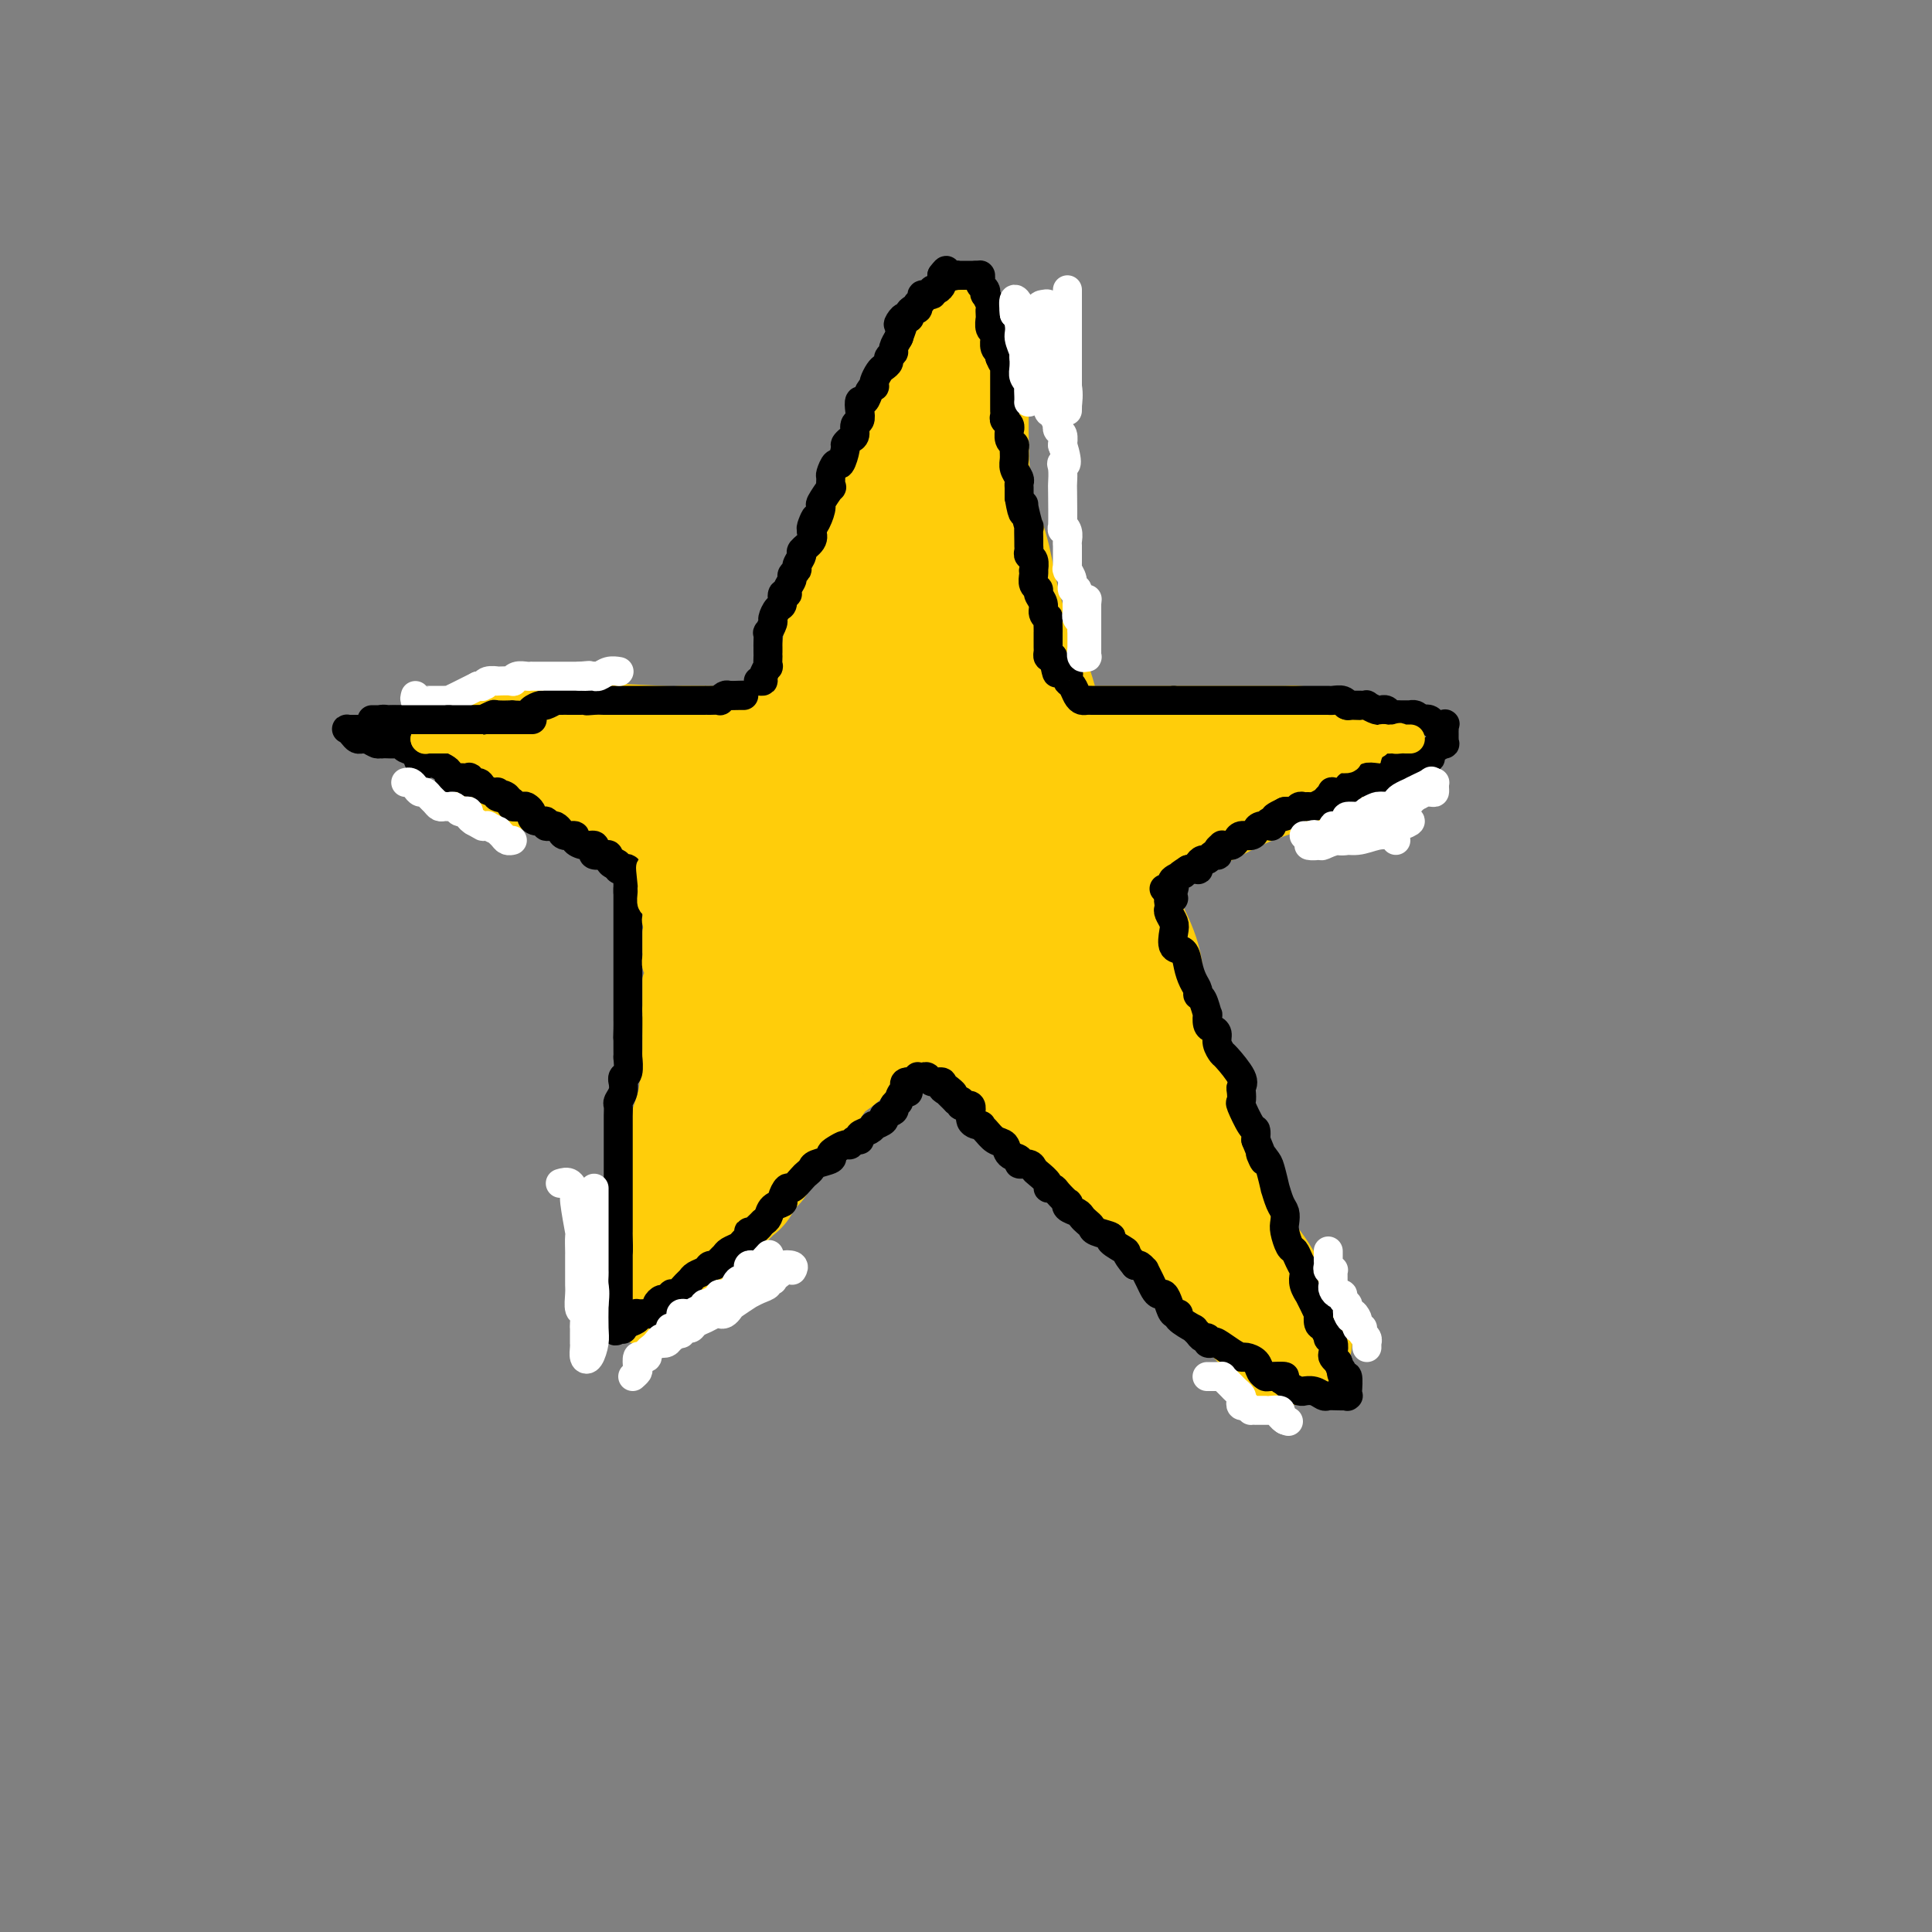 <svg viewBox='0 0 400 400' version='1.1' xmlns='http://www.w3.org/2000/svg' xmlns:xlink='http://www.w3.org/1999/xlink'><rect x="0" y="0" width="400" height="400" fill="#808080" stroke="none"/><g fill='none' stroke='#FFCD0A' stroke-width='28' stroke-linecap='round' stroke-linejoin='round'><path d='M136,259c0.449,0.345 0.897,0.689 1,0c0.103,-0.689 -0.140,-2.413 0,-3c0.140,-0.587 0.661,-0.037 1,-1c0.339,-0.963 0.494,-3.438 1,-5c0.506,-1.562 1.362,-2.210 2,-4c0.638,-1.790 1.060,-4.722 2,-8c0.940,-3.278 2.400,-6.902 3,-10c0.600,-3.098 0.341,-5.670 1,-9c0.659,-3.330 2.238,-7.419 3,-11c0.762,-3.581 0.708,-6.655 2,-10c1.292,-3.345 3.931,-6.960 6,-11c2.069,-4.040 3.570,-8.505 5,-13c1.430,-4.495 2.790,-9.021 4,-13c1.210,-3.979 2.270,-7.413 3,-10c0.730,-2.587 1.131,-4.328 2,-6c0.869,-1.672 2.208,-3.276 3,-6c0.792,-2.724 1.037,-6.569 2,-10c0.963,-3.431 2.643,-6.447 4,-9c1.357,-2.553 2.390,-4.643 3,-7c0.610,-2.357 0.797,-4.981 2,-8c1.203,-3.019 3.422,-6.434 5,-9c1.578,-2.566 2.514,-4.284 3,-6c0.486,-1.716 0.522,-3.431 1,-5c0.478,-1.569 1.400,-2.992 2,-4c0.600,-1.008 0.879,-1.602 1,-2c0.121,-0.398 0.084,-0.602 0,-1c-0.084,-0.398 -0.215,-0.992 0,-2c0.215,-1.008 0.776,-2.431 1,-2c0.224,0.431 0.112,2.715 0,5'/><path d='M199,79c0.005,1.580 0.017,3.030 0,5c-0.017,1.970 -0.063,4.460 0,8c0.063,3.540 0.236,8.129 1,12c0.764,3.871 2.118,7.022 3,10c0.882,2.978 1.290,5.783 2,9c0.710,3.217 1.721,6.848 3,10c1.279,3.152 2.824,5.826 4,9c1.176,3.174 1.981,6.847 3,10c1.019,3.153 2.252,5.786 4,9c1.748,3.214 4.011,7.008 5,10c0.989,2.992 0.706,5.183 2,9c1.294,3.817 4.167,9.262 6,13c1.833,3.738 2.625,5.771 3,8c0.375,2.229 0.331,4.655 1,7c0.669,2.345 2.049,4.609 3,7c0.951,2.391 1.472,4.909 2,7c0.528,2.091 1.061,3.753 2,6c0.939,2.247 2.282,5.077 3,7c0.718,1.923 0.811,2.939 1,4c0.189,1.061 0.475,2.168 1,4c0.525,1.832 1.289,4.391 2,6c0.711,1.609 1.369,2.269 2,4c0.631,1.731 1.233,4.534 2,6c0.767,1.466 1.698,1.596 3,3c1.302,1.404 2.976,4.082 4,6c1.024,1.918 1.399,3.076 2,4c0.601,0.924 1.429,1.615 2,2c0.571,0.385 0.885,0.464 1,1c0.115,0.536 0.031,1.529 0,2c-0.031,0.471 -0.009,0.420 0,0c0.009,-0.420 0.004,-1.210 0,-2'/><path d='M266,275c0.970,1.861 -2.604,-1.485 -5,-4c-2.396,-2.515 -3.615,-4.197 -4,-5c-0.385,-0.803 0.063,-0.726 -2,-3c-2.063,-2.274 -6.635,-6.899 -10,-10c-3.365,-3.101 -5.521,-4.676 -8,-7c-2.479,-2.324 -5.282,-5.395 -8,-8c-2.718,-2.605 -5.351,-4.744 -8,-7c-2.649,-2.256 -5.315,-4.629 -8,-7c-2.685,-2.371 -5.391,-4.741 -8,-7c-2.609,-2.259 -5.122,-4.406 -7,-6c-1.878,-1.594 -3.123,-2.635 -6,-5c-2.877,-2.365 -7.388,-6.054 -10,-9c-2.612,-2.946 -3.326,-5.150 -5,-7c-1.674,-1.850 -4.309,-3.347 -7,-5c-2.691,-1.653 -5.439,-3.462 -7,-4c-1.561,-0.538 -1.935,0.196 -4,-1c-2.065,-1.196 -5.822,-4.323 -8,-6c-2.178,-1.677 -2.776,-1.905 -4,-2c-1.224,-0.095 -3.072,-0.055 -5,-1c-1.928,-0.945 -3.936,-2.873 -6,-4c-2.064,-1.127 -4.185,-1.453 -6,-2c-1.815,-0.547 -3.324,-1.316 -5,-2c-1.676,-0.684 -3.520,-1.283 -5,-2c-1.480,-0.717 -2.595,-1.551 -4,-2c-1.405,-0.449 -3.098,-0.512 -5,-1c-1.902,-0.488 -4.012,-1.401 -5,-2c-0.988,-0.599 -0.854,-0.886 0,-1c0.854,-0.114 2.427,-0.057 4,0'/><path d='M110,155c0.758,-0.215 0.654,-0.254 6,0c5.346,0.254 16.143,0.800 21,1c4.857,0.200 3.773,0.054 4,0c0.227,-0.054 1.763,-0.014 5,0c3.237,0.014 8.173,0.004 11,0c2.827,-0.004 3.545,-0.001 5,0c1.455,0.001 3.647,0.000 6,0c2.353,-0.000 4.867,-0.000 7,0c2.133,0.000 3.885,0.000 6,0c2.115,-0.000 4.592,-0.000 7,0c2.408,0.000 4.748,0.000 7,0c2.252,-0.000 4.415,-0.000 7,0c2.585,0.000 5.593,0.000 8,0c2.407,-0.000 4.215,-0.000 7,0c2.785,0.000 6.547,0.000 9,0c2.453,-0.000 3.598,-0.000 6,0c2.402,0.000 6.061,0.000 9,0c2.939,-0.000 5.157,-0.000 7,0c1.843,0.000 3.309,0.000 5,0c1.691,-0.000 3.605,-0.000 5,0c1.395,0.000 2.269,0.000 3,0c0.731,-0.000 1.320,-0.000 2,0c0.680,0.000 1.453,0.000 2,0c0.547,-0.000 0.868,-0.001 1,0c0.132,0.001 0.074,0.003 0,0c-0.074,-0.003 -0.164,-0.011 0,0c0.164,0.011 0.583,0.041 1,0c0.417,-0.041 0.834,-0.155 1,0c0.166,0.155 0.083,0.577 0,1'/><path d='M268,157c24.001,0.563 5.004,0.969 -2,1c-7.004,0.031 -2.014,-0.314 -1,0c1.014,0.314 -1.948,1.288 -4,2c-2.052,0.712 -3.193,1.163 -5,2c-1.807,0.837 -4.281,2.061 -8,4c-3.719,1.939 -8.682,4.595 -11,6c-2.318,1.405 -1.991,1.559 -4,3c-2.009,1.441 -6.354,4.167 -9,6c-2.646,1.833 -3.595,2.771 -5,4c-1.405,1.229 -3.267,2.748 -5,4c-1.733,1.252 -3.336,2.238 -5,3c-1.664,0.762 -3.390,1.300 -5,2c-1.610,0.700 -3.106,1.562 -5,3c-1.894,1.438 -4.187,3.452 -6,5c-1.813,1.548 -3.144,2.630 -5,4c-1.856,1.370 -4.235,3.028 -6,4c-1.765,0.972 -2.916,1.259 -4,2c-1.084,0.741 -2.102,1.938 -3,3c-0.898,1.062 -1.675,1.989 -3,3c-1.325,1.011 -3.199,2.105 -4,3c-0.801,0.895 -0.531,1.589 -1,2c-0.469,0.411 -1.679,0.538 -2,1c-0.321,0.462 0.247,1.259 0,2c-0.247,0.741 -1.309,1.428 -2,2c-0.691,0.572 -1.011,1.031 -1,1c0.011,-0.031 0.355,-0.552 0,0c-0.355,0.552 -1.407,2.175 -2,3c-0.593,0.825 -0.726,0.850 -1,1c-0.274,0.150 -0.689,0.425 -1,1c-0.311,0.575 -0.517,1.450 -1,2c-0.483,0.550 -1.241,0.775 -2,1'/><path d='M155,237c-1.842,2.825 0.052,1.888 0,2c-0.052,0.112 -2.050,1.273 -3,2c-0.950,0.727 -0.851,1.021 -1,1c-0.149,-0.021 -0.548,-0.358 -1,0c-0.452,0.358 -0.959,1.412 -1,2c-0.041,0.588 0.384,0.710 0,1c-0.384,0.290 -1.579,0.748 -2,1c-0.421,0.252 -0.070,0.297 0,-1c0.070,-1.297 -0.141,-3.936 0,-6c0.141,-2.064 0.635,-3.551 1,-5c0.365,-1.449 0.603,-2.858 1,-4c0.397,-1.142 0.954,-2.016 2,-4c1.046,-1.984 2.581,-5.076 4,-7c1.419,-1.924 2.722,-2.679 4,-4c1.278,-1.321 2.532,-3.208 3,-5c0.468,-1.792 0.149,-3.487 1,-5c0.851,-1.513 2.870,-2.842 4,-5c1.130,-2.158 1.369,-5.146 2,-7c0.631,-1.854 1.654,-2.576 3,-4c1.346,-1.424 3.015,-3.551 4,-5c0.985,-1.449 1.287,-2.219 2,-4c0.713,-1.781 1.837,-4.573 3,-7c1.163,-2.427 2.364,-4.489 3,-6c0.636,-1.511 0.706,-2.471 1,-5c0.294,-2.529 0.811,-6.626 1,-9c0.189,-2.374 0.051,-3.024 0,-4c-0.051,-0.976 -0.015,-2.279 0,-3c0.015,-0.721 0.007,-0.861 0,-1'/><path d='M186,145c0.309,-3.984 0.083,-2.945 0,-3c-0.083,-0.055 -0.022,-1.206 0,-2c0.022,-0.794 0.007,-1.231 0,-2c-0.007,-0.769 -0.004,-1.870 0,-3c0.004,-1.130 0.009,-2.289 0,-3c-0.009,-0.711 -0.032,-0.976 0,-1c0.032,-0.024 0.121,0.191 0,0c-0.121,-0.191 -0.451,-0.790 0,-1c0.451,-0.210 1.682,-0.033 2,1c0.318,1.033 -0.277,2.920 0,5c0.277,2.080 1.428,4.351 2,7c0.572,2.649 0.567,5.675 1,9c0.433,3.325 1.306,6.948 2,11c0.694,4.052 1.209,8.531 2,12c0.791,3.469 1.857,5.927 3,9c1.143,3.073 2.361,6.762 3,9c0.639,2.238 0.698,3.027 2,5c1.302,1.973 3.846,5.132 5,7c1.154,1.868 0.919,2.444 1,3c0.081,0.556 0.478,1.090 1,2c0.522,0.910 1.169,2.195 2,3c0.831,0.805 1.847,1.130 2,2c0.153,0.870 -0.557,2.285 0,3c0.557,0.715 2.381,0.731 3,1c0.619,0.269 0.034,0.791 0,1c-0.034,0.209 0.483,0.104 1,0'/><path d='M218,220c2.698,4.382 0.944,1.835 0,-1c-0.944,-2.835 -1.079,-5.960 -1,-8c0.079,-2.040 0.373,-2.997 0,-4c-0.373,-1.003 -1.412,-2.052 -2,-3c-0.588,-0.948 -0.725,-1.794 -1,-3c-0.275,-1.206 -0.689,-2.773 -1,-4c-0.311,-1.227 -0.521,-2.115 -1,-3c-0.479,-0.885 -1.227,-1.767 -2,-3c-0.773,-1.233 -1.570,-2.816 -2,-4c-0.430,-1.184 -0.494,-1.969 -1,-3c-0.506,-1.031 -1.455,-2.308 -2,-3c-0.545,-0.692 -0.687,-0.799 -1,-1c-0.313,-0.201 -0.795,-0.496 -1,-1c-0.205,-0.504 -0.131,-1.217 0,-2c0.131,-0.783 0.318,-1.636 0,-2c-0.318,-0.364 -1.141,-0.241 -2,-1c-0.859,-0.759 -1.754,-2.402 -2,-3c-0.246,-0.598 0.157,-0.152 0,0c-0.157,0.152 -0.872,0.010 -1,0c-0.128,-0.010 0.332,0.112 0,0c-0.332,-0.112 -1.456,-0.458 -3,0c-1.544,0.458 -3.507,1.721 -5,3c-1.493,1.279 -2.517,2.575 -4,4c-1.483,1.425 -3.424,2.979 -5,4c-1.576,1.021 -2.788,1.511 -4,2'/><path d='M177,184c-3.672,2.556 -1.852,2.446 -2,3c-0.148,0.554 -2.264,1.774 -3,3c-0.736,1.226 -0.092,2.460 0,3c0.092,0.540 -0.367,0.385 -1,1c-0.633,0.615 -1.441,1.999 -2,3c-0.559,1.001 -0.871,1.620 -1,2c-0.129,0.380 -0.077,0.521 0,1c0.077,0.479 0.178,1.297 0,2c-0.178,0.703 -0.636,1.292 -1,2c-0.364,0.708 -0.633,1.537 -1,2c-0.367,0.463 -0.833,0.561 -1,1c-0.167,0.439 -0.035,1.218 0,2c0.035,0.782 -0.028,1.568 0,2c0.028,0.432 0.147,0.510 0,1c-0.147,0.490 -0.560,1.391 -1,2c-0.440,0.609 -0.905,0.924 -1,1c-0.095,0.076 0.182,-0.088 0,0c-0.182,0.088 -0.823,0.426 -1,1c-0.177,0.574 0.110,1.383 0,2c-0.110,0.617 -0.618,1.043 -1,1c-0.382,-0.043 -0.637,-0.555 -1,0c-0.363,0.555 -0.833,2.176 -1,3c-0.167,0.824 -0.031,0.850 0,1c0.031,0.150 -0.044,0.426 0,1c0.044,0.574 0.208,1.448 0,2c-0.208,0.552 -0.787,0.782 -1,1c-0.213,0.218 -0.060,0.423 0,1c0.060,0.577 0.026,1.526 0,2c-0.026,0.474 -0.046,0.474 0,1c0.046,0.526 0.156,1.579 0,2c-0.156,0.421 -0.578,0.211 -1,0'/><path d='M157,233c-3.126,7.694 -0.941,2.429 0,1c0.941,-1.429 0.638,0.979 0,2c-0.638,1.021 -1.611,0.656 -2,1c-0.389,0.344 -0.196,1.397 0,2c0.196,0.603 0.393,0.757 0,1c-0.393,0.243 -1.376,0.576 -2,1c-0.624,0.424 -0.889,0.941 -1,1c-0.111,0.059 -0.067,-0.339 0,0c0.067,0.339 0.158,1.414 0,2c-0.158,0.586 -0.566,0.681 -1,1c-0.434,0.319 -0.894,0.860 -1,1c-0.106,0.140 0.143,-0.121 0,0c-0.143,0.121 -0.678,0.625 -1,1c-0.322,0.375 -0.430,0.622 -1,1c-0.570,0.378 -1.602,0.889 -2,1c-0.398,0.111 -0.162,-0.176 0,0c0.162,0.176 0.251,0.817 0,1c-0.251,0.183 -0.840,-0.092 -1,0c-0.160,0.092 0.111,0.549 0,1c-0.111,0.451 -0.604,0.895 -1,1c-0.396,0.105 -0.697,-0.128 -1,0c-0.303,0.128 -0.610,0.618 -1,1c-0.390,0.382 -0.864,0.658 -1,1c-0.136,0.342 0.067,0.752 0,1c-0.067,0.248 -0.403,0.336 -1,1c-0.597,0.664 -1.456,1.904 -2,3c-0.544,1.096 -0.772,2.048 -1,3'/><path d='M137,262c-3.337,4.729 -1.678,2.051 -1,1c0.678,-1.051 0.375,-0.475 0,0c-0.375,0.475 -0.821,0.850 -1,1c-0.179,0.150 -0.089,0.075 0,0'/></g>
<g fill='none' stroke='#000000' stroke-width='6' stroke-linecap='round' stroke-linejoin='round'><path d='M157,141c0.453,0.048 0.906,0.096 1,0c0.094,-0.096 -0.171,-0.337 0,-1c0.171,-0.663 0.778,-1.750 1,-2c0.222,-0.250 0.060,0.336 0,0c-0.060,-0.336 -0.016,-1.594 0,-2c0.016,-0.406 0.005,0.041 0,0c-0.005,-0.041 -0.002,-0.569 0,-1c0.002,-0.431 0.005,-0.763 0,-1c-0.005,-0.237 -0.016,-0.377 0,-1c0.016,-0.623 0.060,-1.729 0,-2c-0.060,-0.271 -0.222,0.294 0,0c0.222,-0.294 0.829,-1.445 1,-2c0.171,-0.555 -0.094,-0.512 0,-1c0.094,-0.488 0.546,-1.506 1,-2c0.454,-0.494 0.910,-0.465 1,-1c0.090,-0.535 -0.187,-1.635 0,-2c0.187,-0.365 0.839,0.004 1,0c0.161,-0.004 -0.168,-0.381 0,-1c0.168,-0.619 0.834,-1.479 1,-2c0.166,-0.521 -0.168,-0.702 0,-1c0.168,-0.298 0.837,-0.713 1,-1c0.163,-0.287 -0.180,-0.447 0,-1c0.180,-0.553 0.883,-1.499 1,-2c0.117,-0.501 -0.353,-0.558 0,-1c0.353,-0.442 1.529,-1.269 2,-2c0.471,-0.731 0.235,-1.365 0,-2'/><path d='M168,110c1.660,-5.010 0.309,-2.034 0,-1c-0.309,1.034 0.425,0.125 1,-1c0.575,-1.125 0.991,-2.466 1,-3c0.009,-0.534 -0.391,-0.260 0,-1c0.391,-0.740 1.572,-2.494 2,-3c0.428,-0.506 0.103,0.235 0,0c-0.103,-0.235 0.015,-1.447 0,-2c-0.015,-0.553 -0.162,-0.449 0,-1c0.162,-0.551 0.635,-1.759 1,-2c0.365,-0.241 0.624,0.483 1,0c0.376,-0.483 0.870,-2.175 1,-3c0.130,-0.825 -0.105,-0.784 0,-1c0.105,-0.216 0.550,-0.690 1,-1c0.450,-0.310 0.904,-0.455 1,-1c0.096,-0.545 -0.167,-1.489 0,-2c0.167,-0.511 0.766,-0.588 1,-1c0.234,-0.412 0.105,-1.158 0,-2c-0.105,-0.842 -0.186,-1.780 0,-2c0.186,-0.220 0.637,0.279 1,0c0.363,-0.279 0.636,-1.335 1,-2c0.364,-0.665 0.818,-0.938 1,-1c0.182,-0.062 0.091,0.085 0,0c-0.091,-0.085 -0.183,-0.404 0,-1c0.183,-0.596 0.642,-1.469 1,-2c0.358,-0.531 0.617,-0.718 1,-1c0.383,-0.282 0.891,-0.657 1,-1c0.109,-0.343 -0.181,-0.653 0,-1c0.181,-0.347 0.832,-0.732 1,-1c0.168,-0.268 -0.147,-0.418 0,-1c0.147,-0.582 0.756,-1.595 1,-2c0.244,-0.405 0.122,-0.203 0,0'/><path d='M186,70c2.664,-6.804 0.324,-3.813 0,-3c-0.324,0.813 1.367,-0.552 2,-1c0.633,-0.448 0.208,0.019 0,0c-0.208,-0.019 -0.201,-0.526 0,-1c0.201,-0.474 0.594,-0.914 1,-1c0.406,-0.086 0.825,0.183 1,0c0.175,-0.183 0.107,-0.819 0,-1c-0.107,-0.181 -0.254,0.091 0,0c0.254,-0.091 0.908,-0.545 1,-1c0.092,-0.455 -0.378,-0.909 0,-1c0.378,-0.091 1.604,0.183 2,0c0.396,-0.183 -0.037,-0.823 0,-1c0.037,-0.177 0.546,0.107 1,0c0.454,-0.107 0.853,-0.606 1,-1c0.147,-0.394 0.042,-0.684 0,-1c-0.042,-0.316 -0.021,-0.658 0,-1'/><path d='M195,57c1.494,-2.011 0.729,-0.539 1,0c0.271,0.539 1.579,0.144 2,0c0.421,-0.144 -0.046,-0.039 0,0c0.046,0.039 0.603,0.010 1,0c0.397,-0.010 0.632,-0.003 1,0c0.368,0.003 0.868,0.001 1,0c0.132,-0.001 -0.105,-0.000 0,0c0.105,0.000 0.553,0.000 1,0'/><path d='M202,57c1.311,0.013 1.087,0.045 1,0c-0.087,-0.045 -0.037,-0.165 0,0c0.037,0.165 0.061,0.617 0,1c-0.061,0.383 -0.209,0.698 0,1c0.209,0.302 0.774,0.592 1,1c0.226,0.408 0.113,0.935 0,1c-0.113,0.065 -0.227,-0.332 0,0c0.227,0.332 0.793,1.394 1,2c0.207,0.606 0.054,0.758 0,1c-0.054,0.242 -0.011,0.575 0,1c0.011,0.425 -0.011,0.941 0,1c0.011,0.059 0.056,-0.340 0,0c-0.056,0.340 -0.212,1.418 0,2c0.212,0.582 0.793,0.667 1,1c0.207,0.333 0.042,0.915 0,1c-0.042,0.085 0.040,-0.328 0,0c-0.040,0.328 -0.203,1.396 0,2c0.203,0.604 0.772,0.744 1,1c0.228,0.256 0.114,0.628 0,1'/><path d='M207,74c1.000,2.582 1.000,0.537 1,0c0.000,-0.537 0.000,0.433 0,1c-0.000,0.567 -0.000,0.729 0,1c0.000,0.271 0.000,0.650 0,1c-0.000,0.350 -0.000,0.671 0,1c0.000,0.329 0.000,0.667 0,1c-0.000,0.333 -0.000,0.663 0,1c0.000,0.337 0.000,0.682 0,1c-0.000,0.318 -0.000,0.610 0,1c0.000,0.390 0.000,0.878 0,1c-0.000,0.122 -0.001,-0.122 0,0c0.001,0.122 0.004,0.610 0,1c-0.004,0.390 -0.015,0.683 0,1c0.015,0.317 0.057,0.657 0,1c-0.057,0.343 -0.212,0.687 0,1c0.212,0.313 0.793,0.595 1,1c0.207,0.405 0.041,0.934 0,1c-0.041,0.066 0.042,-0.330 0,0c-0.042,0.330 -0.208,1.387 0,2c0.208,0.613 0.792,0.784 1,1c0.208,0.216 0.042,0.478 0,1c-0.042,0.522 0.041,1.306 0,2c-0.041,0.694 -0.207,1.300 0,2c0.207,0.700 0.788,1.493 1,2c0.212,0.507 0.057,0.727 0,1c-0.057,0.273 -0.015,0.599 0,1c0.015,0.401 0.004,0.877 0,1c-0.004,0.123 -0.001,-0.108 0,0c0.001,0.108 0.001,0.554 0,1'/><path d='M211,103c0.862,5.008 1.015,3.027 1,2c-0.015,-1.027 -0.200,-1.099 0,0c0.200,1.099 0.786,3.369 1,4c0.214,0.631 0.056,-0.378 0,0c-0.056,0.378 -0.011,2.141 0,3c0.011,0.859 -0.011,0.812 0,1c0.011,0.188 0.055,0.610 0,1c-0.055,0.390 -0.211,0.747 0,1c0.211,0.253 0.787,0.400 1,1c0.213,0.600 0.061,1.652 0,2c-0.061,0.348 -0.032,-0.010 0,0c0.032,0.010 0.065,0.387 0,1c-0.065,0.613 -0.229,1.463 0,2c0.229,0.537 0.850,0.761 1,1c0.150,0.239 -0.170,0.493 0,1c0.170,0.507 0.830,1.267 1,2c0.170,0.733 -0.151,1.440 0,2c0.151,0.560 0.772,0.973 1,1c0.228,0.027 0.061,-0.330 0,0c-0.061,0.330 -0.016,1.349 0,2c0.016,0.651 0.005,0.934 0,1c-0.005,0.066 -0.002,-0.084 0,0c0.002,0.084 0.003,0.401 0,1c-0.003,0.599 -0.011,1.480 0,2c0.011,0.520 0.041,0.678 0,1c-0.041,0.322 -0.155,0.806 0,1c0.155,0.194 0.577,0.097 1,0'/><path d='M218,136c1.189,5.510 0.661,2.785 1,2c0.339,-0.785 1.544,0.371 2,1c0.456,0.629 0.164,0.733 0,1c-0.164,0.267 -0.199,0.699 0,1c0.199,0.301 0.631,0.473 1,1c0.369,0.527 0.676,1.409 1,2c0.324,0.591 0.664,0.890 1,1c0.336,0.110 0.667,0.029 1,0c0.333,-0.029 0.666,-0.008 1,0c0.334,0.008 0.667,0.002 1,0c0.333,-0.002 0.665,-0.001 1,0c0.335,0.001 0.672,0.000 1,0c0.328,-0.000 0.647,-0.000 1,0c0.353,0.000 0.738,0.000 1,0c0.262,-0.000 0.399,-0.000 1,0c0.601,0.000 1.667,0.000 2,0c0.333,-0.000 -0.065,-0.000 0,0c0.065,0.000 0.595,0.000 1,0c0.405,-0.000 0.687,-0.000 1,0c0.313,0.000 0.657,0.000 1,0c0.343,-0.000 0.683,-0.000 1,0c0.317,0.000 0.609,0.000 1,0c0.391,-0.000 0.879,-0.000 1,0c0.121,0.000 -0.125,0.000 0,0c0.125,-0.000 0.621,-0.000 1,0c0.379,0.000 0.640,0.000 1,0c0.360,-0.000 0.817,-0.000 1,0c0.183,0.000 0.091,0.000 0,0'/><path d='M243,145c3.279,0.000 1.978,0.000 2,0c0.022,0.000 1.368,0.000 2,0c0.632,0.000 0.549,0.000 1,0c0.451,0.000 1.434,0.000 2,0c0.566,0.000 0.715,0.000 1,0c0.285,-0.000 0.708,-0.000 1,0c0.292,0.000 0.455,0.000 1,0c0.545,-0.000 1.473,-0.000 2,0c0.527,0.000 0.652,0.000 1,0c0.348,-0.000 0.919,-0.000 1,0c0.081,0.000 -0.329,0.000 0,0c0.329,-0.000 1.396,-0.000 2,0c0.604,0.000 0.743,0.000 1,0c0.257,-0.000 0.631,-0.000 1,0c0.369,0.000 0.733,0.000 1,0c0.267,-0.000 0.438,-0.000 1,0c0.562,0.000 1.514,0.000 2,0c0.486,-0.000 0.507,-0.000 1,0c0.493,0.000 1.459,0.000 2,0c0.541,-0.000 0.656,-0.000 1,0c0.344,0.000 0.918,0.000 1,0c0.082,-0.000 -0.329,-0.000 0,0c0.329,0.000 1.397,0.000 2,0c0.603,-0.000 0.743,-0.001 1,0c0.257,0.001 0.633,0.004 1,0c0.367,-0.004 0.725,-0.015 1,0c0.275,0.015 0.465,0.056 1,0c0.535,-0.056 1.413,-0.207 2,0c0.587,0.207 0.882,0.774 1,1c0.118,0.226 0.059,0.113 0,0'/><path d='M279,146c5.459,0.154 1.107,0.040 0,0c-1.107,-0.040 1.030,-0.007 2,0c0.970,0.007 0.772,-0.012 1,0c0.228,0.012 0.883,0.056 1,0c0.117,-0.056 -0.306,-0.212 0,0c0.306,0.212 1.339,0.793 2,1c0.661,0.207 0.951,0.041 1,0c0.049,-0.041 -0.143,0.041 0,0c0.143,-0.041 0.620,-0.207 1,0c0.380,0.207 0.661,0.788 1,1c0.339,0.212 0.735,0.056 1,0c0.265,-0.056 0.400,-0.012 1,0c0.600,0.012 1.666,-0.007 2,0c0.334,0.007 -0.064,0.040 0,0c0.064,-0.040 0.590,-0.154 1,0c0.410,0.154 0.705,0.577 1,1'/><path d='M294,149c2.494,0.480 1.229,0.180 1,0c-0.229,-0.180 0.580,-0.240 1,0c0.420,0.240 0.452,0.782 1,1c0.548,0.218 1.611,0.114 2,0c0.389,-0.114 0.104,-0.237 0,0c-0.104,0.237 -0.028,0.833 0,1c0.028,0.167 0.007,-0.095 0,0c-0.007,0.095 -0.000,0.547 0,1c0.000,0.453 -0.005,0.909 0,1c0.005,0.091 0.022,-0.182 0,0c-0.022,0.182 -0.083,0.818 0,1c0.083,0.182 0.309,-0.091 0,0c-0.309,0.091 -1.155,0.545 -2,1'/><path d='M297,155c-0.530,0.626 -0.854,0.689 -1,1c-0.146,0.311 -0.115,0.868 0,1c0.115,0.132 0.314,-0.161 0,0c-0.314,0.161 -1.140,0.775 -2,1c-0.860,0.225 -1.755,0.059 -2,0c-0.245,-0.059 0.160,-0.013 0,0c-0.160,0.013 -0.883,-0.008 -1,0c-0.117,0.008 0.373,0.044 0,0c-0.373,-0.044 -1.608,-0.169 -2,0c-0.392,0.169 0.059,0.633 0,1c-0.059,0.367 -0.627,0.638 -1,1c-0.373,0.362 -0.550,0.814 -1,1c-0.450,0.186 -1.173,0.105 -2,0c-0.827,-0.105 -1.760,-0.235 -2,0c-0.240,0.235 0.211,0.834 0,1c-0.211,0.166 -1.085,-0.100 -2,0c-0.915,0.100 -1.870,0.566 -2,1c-0.130,0.434 0.566,0.837 0,1c-0.566,0.163 -2.393,0.086 -3,0c-0.607,-0.086 0.006,-0.181 0,0c-0.006,0.181 -0.632,0.637 -1,1c-0.368,0.363 -0.480,0.632 -1,1c-0.520,0.368 -1.449,0.834 -2,1c-0.551,0.166 -0.725,0.030 -1,0c-0.275,-0.030 -0.651,0.044 -1,0c-0.349,-0.044 -0.671,-0.208 -1,0c-0.329,0.208 -0.666,0.787 -1,1c-0.334,0.213 -0.667,0.061 -1,0c-0.333,-0.061 -0.667,-0.030 -1,0'/><path d='M266,168c-4.616,2.193 -0.655,1.175 0,1c0.655,-0.175 -1.996,0.492 -3,1c-1.004,0.508 -0.362,0.858 0,1c0.362,0.142 0.444,0.076 0,0c-0.444,-0.076 -1.414,-0.161 -2,0c-0.586,0.161 -0.787,0.569 -1,1c-0.213,0.431 -0.438,0.886 -1,1c-0.562,0.114 -1.461,-0.113 -2,0c-0.539,0.113 -0.718,0.565 -1,1c-0.282,0.435 -0.668,0.851 -1,1c-0.332,0.149 -0.611,0.029 -1,0c-0.389,-0.029 -0.888,0.031 -1,0c-0.112,-0.031 0.163,-0.153 0,0c-0.163,0.153 -0.765,0.581 -1,1c-0.235,0.419 -0.104,0.830 0,1c0.104,0.170 0.182,0.101 0,0c-0.182,-0.101 -0.623,-0.234 -1,0c-0.377,0.234 -0.688,0.833 -1,1c-0.312,0.167 -0.623,-0.099 -1,0c-0.377,0.099 -0.818,0.562 -1,1c-0.182,0.438 -0.104,0.849 0,1c0.104,0.151 0.234,0.040 0,0c-0.234,-0.040 -0.832,-0.011 -1,0c-0.168,0.011 0.095,0.003 0,0c-0.095,-0.003 -0.547,-0.002 -1,0'/><path d='M246,180c-3.200,2.034 -1.200,1.119 -1,1c0.200,-0.119 -1.400,0.556 -2,1c-0.600,0.444 -0.199,0.655 0,1c0.199,0.345 0.198,0.824 0,1c-0.198,0.176 -0.592,0.047 -1,0c-0.408,-0.047 -0.831,-0.014 -1,0c-0.169,0.014 -0.085,0.007 0,0'/><path d='M243,186c-0.421,-0.087 -0.841,-0.175 -1,0c-0.159,0.175 -0.056,0.612 0,1c0.056,0.388 0.066,0.728 0,1c-0.066,0.272 -0.207,0.477 0,1c0.207,0.523 0.762,1.364 1,2c0.238,0.636 0.157,1.066 0,2c-0.157,0.934 -0.392,2.372 0,3c0.392,0.628 1.411,0.445 2,1c0.589,0.555 0.749,1.848 1,3c0.251,1.152 0.593,2.163 1,3c0.407,0.837 0.880,1.501 1,2c0.120,0.499 -0.112,0.834 0,1c0.112,0.166 0.569,0.163 1,1c0.431,0.837 0.838,2.514 1,3c0.162,0.486 0.081,-0.218 0,0c-0.081,0.218 -0.162,1.358 0,2c0.162,0.642 0.566,0.785 1,1c0.434,0.215 0.898,0.502 1,1c0.102,0.498 -0.159,1.209 0,2c0.159,0.791 0.736,1.664 1,2c0.264,0.336 0.215,0.136 1,1c0.785,0.864 2.405,2.792 3,4c0.595,1.208 0.166,1.697 0,2c-0.166,0.303 -0.069,0.419 0,1c0.069,0.581 0.110,1.625 0,2c-0.110,0.375 -0.370,0.080 0,1c0.370,0.920 1.369,3.055 2,4c0.631,0.945 0.895,0.698 1,1c0.105,0.302 0.053,1.151 0,2'/><path d='M260,236c2.807,6.821 1.326,3.874 1,3c-0.326,-0.874 0.504,0.326 1,1c0.496,0.674 0.658,0.824 1,2c0.342,1.176 0.862,3.379 1,4c0.138,0.621 -0.107,-0.340 0,0c0.107,0.340 0.568,1.983 1,3c0.432,1.017 0.837,1.409 1,2c0.163,0.591 0.085,1.379 0,2c-0.085,0.621 -0.177,1.073 0,2c0.177,0.927 0.622,2.328 1,3c0.378,0.672 0.689,0.616 1,1c0.311,0.384 0.623,1.207 1,2c0.377,0.793 0.818,1.556 1,2c0.182,0.444 0.104,0.569 0,1c-0.104,0.431 -0.234,1.167 0,2c0.234,0.833 0.834,1.762 1,2c0.166,0.238 -0.100,-0.216 0,0c0.100,0.216 0.565,1.103 1,2c0.435,0.897 0.838,1.803 1,2c0.162,0.197 0.081,-0.316 0,0c-0.081,0.316 -0.162,1.460 0,2c0.162,0.540 0.565,0.477 1,1c0.435,0.523 0.900,1.632 1,2c0.100,0.368 -0.167,-0.003 0,0c0.167,0.003 0.766,0.382 1,1c0.234,0.618 0.101,1.474 0,2c-0.101,0.526 -0.172,0.722 0,1c0.172,0.278 0.586,0.639 1,1'/><path d='M277,282c2.873,7.495 1.554,3.233 1,2c-0.554,-1.233 -0.345,0.563 0,1c0.345,0.437 0.824,-0.485 1,0c0.176,0.485 0.049,2.379 0,3c-0.049,0.621 -0.019,-0.030 0,0c0.019,0.030 0.026,0.740 0,1c-0.026,0.260 -0.086,0.071 0,0c0.086,-0.071 0.319,-0.023 0,0c-0.319,0.023 -1.189,0.020 -2,0c-0.811,-0.020 -1.562,-0.058 -2,0c-0.438,0.058 -0.564,0.213 -1,0c-0.436,-0.213 -1.181,-0.792 -2,-1c-0.819,-0.208 -1.711,-0.045 -2,0c-0.289,0.045 0.026,-0.029 0,0c-0.026,0.029 -0.392,0.162 -1,0c-0.608,-0.162 -1.460,-0.618 -2,-1c-0.540,-0.382 -0.770,-0.691 -1,-1'/><path d='M266,286c-1.842,-0.534 0.055,-0.867 0,-1c-0.055,-0.133 -2.060,-0.064 -3,0c-0.940,0.064 -0.815,0.123 -1,0c-0.185,-0.123 -0.681,-0.427 -1,-1c-0.319,-0.573 -0.460,-1.415 -1,-2c-0.540,-0.585 -1.478,-0.914 -2,-1c-0.522,-0.086 -0.627,0.069 -1,0c-0.373,-0.069 -1.013,-0.362 -2,-1c-0.987,-0.638 -2.320,-1.620 -3,-2c-0.680,-0.380 -0.707,-0.157 -1,0c-0.293,0.157 -0.854,0.248 -1,0c-0.146,-0.248 0.122,-0.835 0,-1c-0.122,-0.165 -0.633,0.093 -1,0c-0.367,-0.093 -0.591,-0.537 -1,-1c-0.409,-0.463 -1.002,-0.946 -1,-1c0.002,-0.054 0.600,0.320 0,0c-0.600,-0.320 -2.398,-1.333 -3,-2c-0.602,-0.667 -0.006,-0.987 0,-1c0.006,-0.013 -0.576,0.281 -1,0c-0.424,-0.281 -0.691,-1.139 -1,-2c-0.309,-0.861 -0.661,-1.727 -1,-2c-0.339,-0.273 -0.664,0.047 -1,0c-0.336,-0.047 -0.681,-0.461 -1,-1c-0.319,-0.539 -0.610,-1.202 -1,-2c-0.390,-0.798 -0.878,-1.729 -1,-2c-0.122,-0.271 0.121,0.119 0,0c-0.121,-0.119 -0.606,-0.748 -1,-1c-0.394,-0.252 -0.697,-0.126 -1,0'/><path d='M235,262c-2.425,-2.891 -1.486,-2.620 -2,-3c-0.514,-0.380 -2.480,-1.411 -3,-2c-0.520,-0.589 0.407,-0.735 0,-1c-0.407,-0.265 -2.149,-0.648 -3,-1c-0.851,-0.352 -0.810,-0.671 -1,-1c-0.190,-0.329 -0.612,-0.667 -1,-1c-0.388,-0.333 -0.743,-0.662 -1,-1c-0.257,-0.338 -0.415,-0.686 -1,-1c-0.585,-0.314 -1.595,-0.596 -2,-1c-0.405,-0.404 -0.204,-0.931 0,-1c0.204,-0.069 0.410,0.319 0,0c-0.410,-0.319 -1.437,-1.346 -2,-2c-0.563,-0.654 -0.662,-0.934 -1,-1c-0.338,-0.066 -0.915,0.084 -1,0c-0.085,-0.084 0.323,-0.400 0,-1c-0.323,-0.600 -1.377,-1.485 -2,-2c-0.623,-0.515 -0.815,-0.662 -1,-1c-0.185,-0.338 -0.363,-0.868 -1,-1c-0.637,-0.132 -1.732,0.134 -2,0c-0.268,-0.134 0.290,-0.669 0,-1c-0.290,-0.331 -1.427,-0.457 -2,-1c-0.573,-0.543 -0.582,-1.504 -1,-2c-0.418,-0.496 -1.244,-0.526 -2,-1c-0.756,-0.474 -1.440,-1.393 -2,-2c-0.560,-0.607 -0.995,-0.904 -1,-1c-0.005,-0.096 0.420,0.009 0,0c-0.420,-0.009 -1.684,-0.132 -2,-1c-0.316,-0.868 0.317,-2.480 0,-3c-0.317,-0.520 -1.585,0.052 -2,0c-0.415,-0.052 0.024,-0.729 0,-1c-0.024,-0.271 -0.512,-0.135 -1,0'/><path d='M198,228c-5.908,-5.724 -2.178,-3.035 -1,-2c1.178,1.035 -0.195,0.417 -1,0c-0.805,-0.417 -1.041,-0.634 -1,-1c0.041,-0.366 0.361,-0.882 0,-1c-0.361,-0.118 -1.402,0.164 -2,0c-0.598,-0.164 -0.751,-0.772 -1,-1c-0.249,-0.228 -0.592,-0.075 -1,0c-0.408,0.075 -0.880,0.073 -1,0c-0.120,-0.073 0.112,-0.215 0,0c-0.112,0.215 -0.569,0.789 -1,1c-0.431,0.211 -0.838,0.060 -1,0c-0.162,-0.060 -0.081,-0.030 0,0'/><path d='M188,224c-1.504,-0.132 -0.264,1.537 0,2c0.264,0.463 -0.449,-0.279 -1,0c-0.551,0.279 -0.940,1.580 -1,2c-0.060,0.420 0.210,-0.043 0,0c-0.210,0.043 -0.901,0.590 -1,1c-0.099,0.410 0.394,0.683 0,1c-0.394,0.317 -1.677,0.676 -2,1c-0.323,0.324 0.312,0.611 0,1c-0.312,0.389 -1.571,0.879 -2,1c-0.429,0.121 -0.027,-0.126 0,0c0.027,0.126 -0.322,0.626 -1,1c-0.678,0.374 -1.686,0.621 -2,1c-0.314,0.379 0.067,0.889 0,1c-0.067,0.111 -0.583,-0.178 -1,0c-0.417,0.178 -0.736,0.821 -1,1c-0.264,0.179 -0.474,-0.107 -1,0c-0.526,0.107 -1.370,0.606 -2,1c-0.630,0.394 -1.048,0.683 -1,1c0.048,0.317 0.561,0.661 0,1c-0.561,0.339 -2.196,0.673 -3,1c-0.804,0.327 -0.778,0.646 -1,1c-0.222,0.354 -0.691,0.743 -1,1c-0.309,0.257 -0.459,0.384 -1,1c-0.541,0.616 -1.472,1.722 -2,2c-0.528,0.278 -0.652,-0.273 -1,0c-0.348,0.273 -0.919,1.369 -1,2c-0.081,0.631 0.329,0.798 0,1c-0.329,0.202 -1.396,0.439 -2,1c-0.604,0.561 -0.744,1.446 -1,2c-0.256,0.554 -0.628,0.777 -1,1'/><path d='M158,253c-4.824,4.649 -1.884,1.770 -1,1c0.884,-0.770 -0.287,0.567 -1,1c-0.713,0.433 -0.968,-0.039 -1,0c-0.032,0.039 0.160,0.588 0,1c-0.160,0.412 -0.673,0.688 -1,1c-0.327,0.312 -0.469,0.662 -1,1c-0.531,0.338 -1.452,0.664 -2,1c-0.548,0.336 -0.723,0.681 -1,1c-0.277,0.319 -0.655,0.610 -1,1c-0.345,0.390 -0.656,0.878 -1,1c-0.344,0.122 -0.721,-0.123 -1,0c-0.279,0.123 -0.459,0.615 -1,1c-0.541,0.385 -1.441,0.664 -2,1c-0.559,0.336 -0.776,0.730 -1,1c-0.224,0.270 -0.455,0.416 -1,1c-0.545,0.584 -1.402,1.606 -2,2c-0.598,0.394 -0.935,0.161 -1,0c-0.065,-0.161 0.141,-0.251 0,0c-0.141,0.251 -0.630,0.841 -1,1c-0.370,0.159 -0.623,-0.115 -1,0c-0.377,0.115 -0.879,0.620 -1,1c-0.121,0.380 0.139,0.637 0,1c-0.139,0.363 -0.677,0.832 -1,1c-0.323,0.168 -0.432,0.034 -1,0c-0.568,-0.034 -1.596,0.032 -2,0c-0.404,-0.032 -0.186,-0.163 0,0c0.186,0.163 0.339,0.618 0,1c-0.339,0.382 -1.169,0.691 -2,1'/><path d='M130,274c-4.554,3.188 -1.938,0.658 -1,0c0.938,-0.658 0.199,0.556 0,1c-0.199,0.444 0.143,0.117 0,0c-0.143,-0.117 -0.770,-0.026 -1,0c-0.230,0.026 -0.062,-0.013 0,0c0.062,0.013 0.016,0.079 0,0c-0.016,-0.079 -0.004,-0.303 0,-1c0.004,-0.697 0.001,-1.868 0,-2c-0.001,-0.132 -0.000,0.775 0,0c0.000,-0.775 0.000,-3.233 0,-4c-0.000,-0.767 -0.000,0.158 0,0c0.000,-0.158 0.000,-1.400 0,-2c-0.000,-0.600 -0.000,-0.560 0,-1c0.000,-0.440 0.000,-1.361 0,-2c-0.000,-0.639 -0.000,-0.996 0,-1c0.000,-0.004 0.000,0.345 0,0c-0.000,-0.345 -0.000,-1.384 0,-2c0.000,-0.616 0.000,-0.808 0,-1'/><path d='M128,259c-0.309,-2.152 -0.083,-0.034 0,0c0.083,0.034 0.022,-2.018 0,-3c-0.022,-0.982 -0.006,-0.893 0,-1c0.006,-0.107 0.002,-0.409 0,-1c-0.002,-0.591 -0.000,-1.472 0,-2c0.000,-0.528 0.000,-0.704 0,-1c-0.000,-0.296 -0.000,-0.712 0,-1c0.000,-0.288 0.000,-0.448 0,-1c-0.000,-0.552 -0.000,-1.495 0,-2c0.000,-0.505 0.000,-0.571 0,-1c-0.000,-0.429 -0.000,-1.222 0,-2c0.000,-0.778 0.000,-1.541 0,-2c-0.000,-0.459 -0.000,-0.614 0,-1c0.000,-0.386 0.000,-1.002 0,-2c-0.000,-0.998 -0.000,-2.378 0,-3c0.000,-0.622 0.000,-0.485 0,-1c-0.000,-0.515 -0.001,-1.681 0,-2c0.001,-0.319 0.004,0.210 0,0c-0.004,-0.210 -0.015,-1.160 0,-2c0.015,-0.840 0.057,-1.569 0,-2c-0.057,-0.431 -0.212,-0.564 0,-1c0.212,-0.436 0.793,-1.175 1,-2c0.207,-0.825 0.041,-1.735 0,-2c-0.041,-0.265 0.041,0.117 0,0c-0.041,-0.117 -0.207,-0.731 0,-1c0.207,-0.269 0.788,-0.194 1,-1c0.212,-0.806 0.057,-2.494 0,-3c-0.057,-0.506 -0.015,0.172 0,0c0.015,-0.172 0.004,-1.192 0,-2c-0.004,-0.808 -0.002,-1.404 0,-2'/><path d='M130,215c0.309,-7.001 0.083,-2.502 0,-1c-0.083,1.502 -0.022,0.007 0,-1c0.022,-1.007 0.006,-1.527 0,-2c-0.006,-0.473 -0.002,-0.900 0,-2c0.002,-1.100 0.000,-2.873 0,-4c-0.000,-1.127 -0.000,-1.608 0,-2c0.000,-0.392 0.000,-0.697 0,-1c-0.000,-0.303 -0.000,-0.606 0,-1c0.000,-0.394 0.000,-0.880 0,-1c-0.000,-0.120 -0.000,0.126 0,0c0.000,-0.126 0.000,-0.624 0,-1c-0.000,-0.376 -0.000,-0.629 0,-1c0.000,-0.371 0.000,-0.859 0,-1c-0.000,-0.141 -0.000,0.065 0,0c0.000,-0.065 0.000,-0.402 0,-1c-0.000,-0.598 -0.000,-1.457 0,-2c0.000,-0.543 0.000,-0.771 0,-1c-0.000,-0.229 -0.000,-0.461 0,-1c0.000,-0.539 0.000,-1.387 0,-2c-0.000,-0.613 -0.000,-0.990 0,-1c0.000,-0.010 0.000,0.348 0,0c-0.000,-0.348 -0.000,-1.403 0,-2c0.000,-0.597 0.000,-0.738 0,-1c-0.000,-0.262 -0.000,-0.646 0,-1c0.000,-0.354 0.000,-0.677 0,-1'/><path d='M130,184c0.000,-4.810 0.001,-1.335 0,0c-0.001,1.335 -0.003,0.529 0,0c0.003,-0.529 0.011,-0.782 0,-1c-0.011,-0.218 -0.042,-0.401 0,-1c0.042,-0.599 0.155,-1.614 0,-2c-0.155,-0.386 -0.580,-0.142 -1,0c-0.420,0.142 -0.834,0.184 -1,0c-0.166,-0.184 -0.083,-0.592 0,-1'/><path d='M128,179c-0.473,-0.729 -0.656,-0.051 -1,0c-0.344,0.051 -0.849,-0.525 -1,-1c-0.151,-0.475 0.052,-0.849 0,-1c-0.052,-0.151 -0.359,-0.078 -1,0c-0.641,0.078 -1.616,0.162 -2,0c-0.384,-0.162 -0.178,-0.569 0,-1c0.178,-0.431 0.328,-0.885 0,-1c-0.328,-0.115 -1.135,0.110 -2,0c-0.865,-0.110 -1.790,-0.555 -2,-1c-0.210,-0.445 0.295,-0.890 0,-1c-0.295,-0.110 -1.390,0.115 -2,0c-0.610,-0.115 -0.736,-0.571 -1,-1c-0.264,-0.429 -0.666,-0.832 -1,-1c-0.334,-0.168 -0.601,-0.101 -1,0c-0.399,0.101 -0.929,0.234 -1,0c-0.071,-0.234 0.317,-0.837 0,-1c-0.317,-0.163 -1.341,0.114 -2,0c-0.659,-0.114 -0.955,-0.618 -1,-1c-0.045,-0.382 0.159,-0.641 0,-1c-0.159,-0.359 -0.682,-0.818 -1,-1c-0.318,-0.182 -0.432,-0.087 -1,0c-0.568,0.087 -1.591,0.168 -2,0c-0.409,-0.168 -0.205,-0.584 0,-1'/><path d='M106,166c-3.506,-2.255 -1.272,-1.391 -1,-1c0.272,0.391 -1.417,0.311 -2,0c-0.583,-0.311 -0.058,-0.853 0,-1c0.058,-0.147 -0.349,0.100 -1,0c-0.651,-0.100 -1.546,-0.549 -2,-1c-0.454,-0.451 -0.468,-0.905 -1,-1c-0.532,-0.095 -1.581,0.171 -2,0c-0.419,-0.171 -0.207,-0.777 0,-1c0.207,-0.223 0.410,-0.063 0,0c-0.410,0.063 -1.432,0.028 -2,0c-0.568,-0.028 -0.681,-0.050 -1,0c-0.319,0.050 -0.844,0.170 -1,0c-0.156,-0.170 0.056,-0.632 0,-1c-0.056,-0.368 -0.381,-0.641 -1,-1c-0.619,-0.359 -1.531,-0.803 -2,-1c-0.469,-0.197 -0.493,-0.148 -1,0c-0.507,0.148 -1.497,0.393 -2,0c-0.503,-0.393 -0.521,-1.426 -1,-2c-0.479,-0.574 -1.420,-0.690 -2,-1c-0.580,-0.310 -0.799,-0.815 -1,-1c-0.201,-0.185 -0.384,-0.050 -1,0c-0.616,0.050 -1.666,0.013 -2,0c-0.334,-0.013 0.047,-0.004 0,0c-0.047,0.004 -0.524,0.002 -1,0'/><path d='M79,154c-4.356,-1.795 -1.744,-0.284 -1,0c0.744,0.284 -0.378,-0.659 -1,-1c-0.622,-0.341 -0.744,-0.081 -1,0c-0.256,0.081 -0.645,-0.017 -1,0c-0.355,0.017 -0.677,0.148 -1,0c-0.323,-0.148 -0.648,-0.575 -1,-1c-0.352,-0.425 -0.730,-0.849 -1,-1c-0.270,-0.151 -0.433,-0.030 0,0c0.433,0.030 1.463,-0.030 2,0c0.537,0.030 0.582,0.152 1,0c0.418,-0.152 1.209,-0.576 2,-1'/><path d='M77,150c0.797,-0.249 0.791,0.130 1,0c0.209,-0.130 0.633,-0.767 1,-1c0.367,-0.233 0.676,-0.062 1,0c0.324,0.062 0.663,0.017 1,0c0.337,-0.017 0.670,-0.004 1,0c0.330,0.004 0.655,0.001 1,0c0.345,-0.001 0.711,-0.000 1,0c0.289,0.000 0.501,0.000 1,0c0.499,-0.000 1.283,-0.000 2,0c0.717,0.000 1.366,-0.000 2,0c0.634,0.000 1.254,0.000 2,0c0.746,-0.000 1.620,-0.000 2,0c0.380,0.000 0.268,0.001 1,0c0.732,-0.001 2.309,-0.004 3,0c0.691,0.004 0.497,0.015 1,0c0.503,-0.015 1.702,-0.057 2,0c0.298,0.057 -0.305,0.211 0,0c0.305,-0.211 1.518,-0.788 2,-1c0.482,-0.212 0.232,-0.060 1,0c0.768,0.060 2.553,0.026 3,0c0.447,-0.026 -0.442,-0.044 0,0c0.442,0.044 2.217,0.152 3,0c0.783,-0.152 0.573,-0.562 1,-1c0.427,-0.438 1.489,-0.902 2,-1c0.511,-0.098 0.469,0.170 1,0c0.531,-0.170 1.634,-0.778 2,-1c0.366,-0.222 -0.004,-0.060 0,0c0.004,0.060 0.383,0.016 1,0c0.617,-0.016 1.474,-0.004 2,0c0.526,0.004 0.722,0.001 1,0c0.278,-0.001 0.639,-0.001 1,0'/><path d='M120,145c7.074,-0.774 3.257,-0.207 2,0c-1.257,0.207 0.044,0.056 1,0c0.956,-0.056 1.565,-0.015 2,0c0.435,0.015 0.694,0.004 1,0c0.306,-0.004 0.660,-0.001 1,0c0.340,0.001 0.668,0.000 1,0c0.332,-0.000 0.669,-0.000 1,0c0.331,0.000 0.655,0.000 1,0c0.345,-0.000 0.710,-0.000 1,0c0.290,0.000 0.506,0.000 1,0c0.494,-0.000 1.265,-0.000 2,0c0.735,0.000 1.435,0.000 2,0c0.565,-0.000 0.996,0.000 1,0c0.004,0.000 -0.417,-0.000 0,0c0.417,0.000 1.674,0.000 2,0c0.326,-0.000 -0.278,-0.000 0,0c0.278,0.000 1.437,0.000 2,0c0.563,-0.000 0.529,-0.000 1,0c0.471,0.000 1.449,0.000 2,0c0.551,-0.000 0.677,-0.000 1,0c0.323,0.000 0.842,0.001 1,0c0.158,-0.001 -0.046,-0.004 0,0c0.046,0.004 0.341,0.015 1,0c0.659,-0.015 1.682,-0.056 2,0c0.318,0.056 -0.068,0.207 0,0c0.068,-0.207 0.591,-0.774 1,-1c0.409,-0.226 0.705,-0.113 1,0'/><path d='M151,144c4.978,-0.155 1.922,-0.041 1,0c-0.922,0.041 0.290,0.011 1,0c0.710,-0.011 0.917,-0.003 1,0c0.083,0.003 0.041,0.002 0,0'/></g>
<g fill='none' stroke='#FFCD0A' stroke-width='6' stroke-linecap='round' stroke-linejoin='round'><path d='M141,182c0.334,1.795 0.668,3.590 1,5c0.332,1.410 0.663,2.434 1,4c0.337,1.566 0.679,3.673 1,5c0.321,1.327 0.622,1.872 1,3c0.378,1.128 0.833,2.837 1,4c0.167,1.163 0.044,1.780 0,2c-0.044,0.220 -0.010,0.044 0,1c0.010,0.956 -0.005,3.046 0,4c0.005,0.954 0.029,0.773 0,0c-0.029,-0.773 -0.113,-2.136 0,-4c0.113,-1.864 0.423,-4.228 0,-6c-0.423,-1.772 -1.577,-2.951 -2,-4c-0.423,-1.049 -0.113,-1.969 0,-3c0.113,-1.031 0.030,-2.175 0,-3c-0.030,-0.825 -0.007,-1.331 0,-2c0.007,-0.669 -0.001,-1.500 0,-2c0.001,-0.500 0.010,-0.671 0,-1c-0.010,-0.329 -0.041,-0.818 0,-1c0.041,-0.182 0.152,-0.057 0,0c-0.152,0.057 -0.566,0.046 -1,0c-0.434,-0.046 -0.886,-0.128 -1,0c-0.114,0.128 0.110,0.465 0,2c-0.110,1.535 -0.555,4.267 -1,7'/><path d='M141,193c-0.608,2.270 -1.627,3.445 -2,5c-0.373,1.555 -0.099,3.491 0,5c0.099,1.509 0.024,2.593 0,3c-0.024,0.407 0.004,0.138 0,0c-0.004,-0.138 -0.040,-0.145 0,-1c0.040,-0.855 0.154,-2.558 0,-4c-0.154,-1.442 -0.577,-2.623 -1,-4c-0.423,-1.377 -0.845,-2.950 -1,-4c-0.155,-1.050 -0.041,-1.577 0,-2c0.041,-0.423 0.011,-0.743 0,-1c-0.011,-0.257 -0.002,-0.451 0,-1c0.002,-0.549 -0.003,-1.452 0,-2c0.003,-0.548 0.016,-0.742 0,-1c-0.016,-0.258 -0.059,-0.580 0,-1c0.059,-0.420 0.222,-0.937 0,-1c-0.222,-0.063 -0.829,0.329 -1,0c-0.171,-0.329 0.094,-1.380 0,-2c-0.094,-0.620 -0.547,-0.810 -1,-1'/><path d='M135,181c-0.618,-3.468 -0.162,0.362 0,2c0.162,1.638 0.029,1.083 0,1c-0.029,-0.083 0.045,0.308 0,1c-0.045,0.692 -0.208,1.687 0,2c0.208,0.313 0.788,-0.056 1,0c0.212,0.056 0.056,0.539 0,1c-0.056,0.461 -0.011,0.902 0,1c0.011,0.098 -0.011,-0.145 0,0c0.011,0.145 0.056,0.679 0,1c-0.056,0.321 -0.211,0.429 0,1c0.211,0.571 0.789,1.606 1,2c0.211,0.394 0.057,0.147 0,0c-0.057,-0.147 -0.015,-0.194 0,0c0.015,0.194 0.004,0.629 0,1c-0.004,0.371 -0.001,0.677 0,1c0.001,0.323 0.000,0.664 0,1c-0.000,0.336 -0.000,0.668 0,1'/><path d='M137,197c0.309,2.427 0.083,0.496 0,0c-0.083,-0.496 -0.022,0.444 0,1c0.022,0.556 0.006,0.727 0,1c-0.006,0.273 -0.002,0.647 0,1c0.002,0.353 0.000,0.685 0,1c-0.000,0.315 -0.000,0.614 0,1c0.000,0.386 0.000,0.859 0,1c-0.000,0.141 -0.000,-0.050 0,0c0.000,0.050 0.000,0.342 0,1c-0.000,0.658 -0.000,1.682 0,2c0.000,0.318 0.000,-0.070 0,0c-0.000,0.070 -0.000,0.597 0,1c0.000,0.403 0.000,0.681 0,1c-0.000,0.319 -0.000,0.679 0,1c0.000,0.321 0.000,0.603 0,1c-0.000,0.397 -0.000,0.911 0,1c0.000,0.089 0.000,-0.245 0,0c-0.000,0.245 -0.000,1.070 0,1c0.000,-0.070 0.000,-1.035 0,-2'/><path d='M137,210c-0.000,1.813 -0.000,-0.155 0,-1c0.000,-0.845 0.000,-0.568 0,-1c-0.000,-0.432 -0.000,-1.574 0,-2c0.000,-0.426 0.000,-0.138 0,0c-0.000,0.138 -0.000,0.125 0,0c0.000,-0.125 0.001,-0.362 0,-1c-0.001,-0.638 -0.004,-1.675 0,-2c0.004,-0.325 0.015,0.064 0,0c-0.015,-0.064 -0.057,-0.581 0,-1c0.057,-0.419 0.211,-0.738 0,-1c-0.211,-0.262 -0.789,-0.465 -1,-1c-0.211,-0.535 -0.057,-1.400 0,-2c0.057,-0.600 0.015,-0.934 0,-1c-0.015,-0.066 -0.004,0.136 0,0c0.004,-0.136 0.001,-0.611 0,-1c-0.001,-0.389 -0.000,-0.693 0,-1c0.000,-0.307 0.000,-0.618 0,-1c-0.000,-0.382 -0.000,-0.834 0,-1c0.000,-0.166 0.000,-0.045 0,0c-0.000,0.045 -0.000,0.013 0,0c0.000,-0.013 0.000,-0.006 0,0'/><path d='M88,153c0.000,0.000 0.100,0.100 0.1,0.1'/><path d='M88,153c0.900,0.000 1.800,0.000 2,0c0.200,0.000 -0.298,0.000 0,0c0.298,0.000 1.394,0.000 2,0c0.606,-0.000 0.723,0.000 1,0c0.277,0.000 0.715,0.000 1,0c0.285,0.000 0.416,0.000 1,0c0.584,0.000 1.620,0.000 2,0c0.380,0.000 0.102,0.000 0,0c-0.102,0.000 -0.029,-0.000 0,0c0.029,0.000 0.015,0.000 0,0'/><path d='M277,157c0.890,0.091 1.780,0.182 2,0c0.220,-0.182 -0.229,-0.637 0,-1c0.229,-0.363 1.136,-0.633 2,-1c0.864,-0.367 1.684,-0.829 2,-1c0.316,-0.171 0.126,-0.050 0,0c-0.126,0.050 -0.189,0.027 0,0c0.189,-0.027 0.629,-0.060 1,0c0.371,0.060 0.673,0.212 1,0c0.327,-0.212 0.679,-0.789 1,-1c0.321,-0.211 0.612,-0.057 1,0c0.388,0.057 0.874,0.015 1,0c0.126,-0.015 -0.107,-0.004 0,0c0.107,0.004 0.553,0.002 1,0'/><path d='M289,153c1.808,-0.619 0.327,-0.166 0,0c-0.327,0.166 0.500,0.044 1,0c0.500,-0.044 0.673,-0.012 1,0c0.327,0.012 0.808,0.003 1,0c0.192,-0.003 0.096,-0.002 0,0'/></g>
<g fill='none' stroke='#FFFFFF' stroke-width='6' stroke-linecap='round' stroke-linejoin='round'><path d='M289,174c-0.178,-0.390 -0.356,-0.780 -1,-1c-0.644,-0.220 -1.753,-0.269 -3,0c-1.247,0.269 -2.630,0.856 -4,1c-1.370,0.144 -2.726,-0.157 -4,0c-1.274,0.157 -2.465,0.770 -3,1c-0.535,0.230 -0.414,0.078 -1,0c-0.586,-0.078 -1.878,-0.080 -2,0c-0.122,0.080 0.927,0.242 2,0c1.073,-0.242 2.172,-0.888 3,-1c0.828,-0.112 1.386,0.311 3,0c1.614,-0.311 4.284,-1.355 6,-2c1.716,-0.645 2.476,-0.891 3,-1c0.524,-0.109 0.810,-0.081 1,0c0.190,0.081 0.282,0.214 1,0c0.718,-0.214 2.062,-0.775 2,-1c-0.062,-0.225 -1.531,-0.112 -3,0'/><path d='M289,170c-0.942,-0.061 -1.797,-0.212 -3,0c-1.203,0.212 -2.753,0.789 -4,1c-1.247,0.211 -2.189,0.057 -3,0c-0.811,-0.057 -1.491,-0.018 -2,0c-0.509,0.018 -0.848,0.015 -1,0c-0.152,-0.015 -0.118,-0.041 0,0c0.118,0.041 0.318,0.151 1,0c0.682,-0.151 1.846,-0.563 2,-1c0.154,-0.437 -0.701,-0.901 0,-1c0.701,-0.099 2.958,0.166 4,0c1.042,-0.166 0.870,-0.762 1,-1c0.130,-0.238 0.560,-0.116 1,0c0.440,0.116 0.888,0.227 1,0c0.112,-0.227 -0.112,-0.793 0,-1c0.112,-0.207 0.558,-0.054 1,0c0.442,0.054 0.879,0.011 1,0c0.121,-0.011 -0.072,0.011 0,0c0.072,-0.011 0.411,-0.055 1,0c0.589,0.055 1.429,0.208 2,0c0.571,-0.208 0.875,-0.777 1,-1c0.125,-0.223 0.072,-0.098 0,0c-0.072,0.098 -0.163,0.171 0,0c0.163,-0.171 0.582,-0.585 1,-1'/><path d='M293,165c2.751,-1.152 1.130,-1.030 1,-1c-0.130,0.030 1.233,-0.030 2,0c0.767,0.030 0.938,0.152 1,0c0.062,-0.152 0.014,-0.577 0,-1c-0.014,-0.423 0.007,-0.845 0,-1c-0.007,-0.155 -0.040,-0.042 0,0c0.040,0.042 0.154,0.012 0,0c-0.154,-0.012 -0.577,-0.006 -1,0'/><path d='M296,162c0.551,-0.508 0.428,-0.277 0,0c-0.428,0.277 -1.161,0.599 -2,1c-0.839,0.401 -1.784,0.882 -2,1c-0.216,0.118 0.298,-0.126 0,0c-0.298,0.126 -1.407,0.622 -2,1c-0.593,0.378 -0.668,0.636 -1,1c-0.332,0.364 -0.919,0.833 -1,1c-0.081,0.167 0.344,0.033 0,0c-0.344,-0.033 -1.458,0.034 -2,0c-0.542,-0.034 -0.514,-0.168 -1,0c-0.486,0.168 -1.488,0.637 -2,1c-0.512,0.363 -0.533,0.619 -1,1c-0.467,0.381 -1.378,0.887 -2,1c-0.622,0.113 -0.954,-0.167 -1,0c-0.046,0.167 0.194,0.779 0,1c-0.194,0.221 -0.822,0.049 -1,0c-0.178,-0.049 0.093,0.025 0,0c-0.093,-0.025 -0.550,-0.150 -1,0c-0.450,0.150 -0.894,0.576 -1,1c-0.106,0.424 0.126,0.846 0,1c-0.126,0.154 -0.611,0.042 -1,0c-0.389,-0.042 -0.683,-0.012 -1,0c-0.317,0.012 -0.659,0.006 -1,0'/><path d='M273,173c-3.740,1.702 -1.591,0.456 -1,0c0.591,-0.456 -0.378,-0.122 -1,0c-0.622,0.122 -0.898,0.033 -1,0c-0.102,-0.033 -0.029,-0.009 0,0c0.029,0.009 0.015,0.005 0,0'/><path d='M221,60c-0.000,0.956 -0.000,1.911 0,3c0.000,1.089 0.000,2.310 0,4c-0.000,1.690 -0.000,3.849 0,6c0.000,2.151 0.002,4.292 0,6c-0.002,1.708 -0.006,2.981 0,4c0.006,1.019 0.022,1.785 0,2c-0.022,0.215 -0.083,-0.120 0,-1c0.083,-0.880 0.309,-2.305 0,-4c-0.309,-1.695 -1.155,-3.658 -2,-5c-0.845,-1.342 -1.691,-2.061 -2,-3c-0.309,-0.939 -0.083,-2.097 0,-3c0.083,-0.903 0.023,-1.552 0,-2c-0.023,-0.448 -0.009,-0.694 0,-1c0.009,-0.306 0.013,-0.670 0,-1c-0.013,-0.330 -0.042,-0.626 0,-1c0.042,-0.374 0.156,-0.825 0,-1c-0.156,-0.175 -0.580,-0.075 -1,0c-0.420,0.075 -0.834,0.123 -1,1c-0.166,0.877 -0.083,2.582 0,4c0.083,1.418 0.167,2.548 0,4c-0.167,1.452 -0.583,3.226 -1,5'/><path d='M214,77c-0.691,2.741 -0.917,2.593 -1,3c-0.083,0.407 -0.021,1.367 0,2c0.021,0.633 0.002,0.938 0,1c-0.002,0.062 0.014,-0.118 0,0c-0.014,0.118 -0.056,0.535 0,0c0.056,-0.535 0.211,-2.023 0,-3c-0.211,-0.977 -0.789,-1.442 -1,-2c-0.211,-0.558 -0.057,-1.207 0,-2c0.057,-0.793 0.015,-1.729 0,-2c-0.015,-0.271 -0.004,0.124 0,0c0.004,-0.124 0.002,-0.767 0,-1c-0.002,-0.233 -0.005,-0.055 0,-1c0.005,-0.945 0.016,-3.012 0,-4c-0.016,-0.988 -0.061,-0.898 0,-1c0.061,-0.102 0.226,-0.398 0,-1c-0.226,-0.602 -0.844,-1.512 -1,-2c-0.156,-0.488 0.150,-0.554 0,-1c-0.150,-0.446 -0.757,-1.270 -1,-1c-0.243,0.270 -0.121,1.635 0,3'/><path d='M210,65c-0.221,-2.467 0.728,0.364 1,2c0.272,1.636 -0.133,2.077 0,3c0.133,0.923 0.806,2.328 1,3c0.194,0.672 -0.089,0.610 0,1c0.089,0.390 0.550,1.232 1,2c0.450,0.768 0.890,1.461 1,2c0.110,0.539 -0.110,0.922 0,1c0.110,0.078 0.551,-0.150 1,0c0.449,0.150 0.905,0.679 1,1c0.095,0.321 -0.171,0.433 0,1c0.171,0.567 0.781,1.590 1,2c0.219,0.410 0.048,0.209 0,0c-0.048,-0.209 0.026,-0.425 0,0c-0.026,0.425 -0.152,1.490 0,2c0.152,0.510 0.580,0.464 1,1c0.420,0.536 0.830,1.654 1,2c0.170,0.346 0.098,-0.079 0,0c-0.098,0.079 -0.222,0.662 0,1c0.222,0.338 0.792,0.431 1,1c0.208,0.569 0.056,1.615 0,2c-0.056,0.385 -0.016,0.110 0,0c0.016,-0.110 0.008,-0.055 0,0'/><path d='M220,92c1.547,5.071 0.415,4.247 0,4c-0.415,-0.247 -0.112,0.083 0,1c0.112,0.917 0.034,2.419 0,3c-0.034,0.581 -0.023,0.239 0,2c0.023,1.761 0.059,5.623 0,7c-0.059,1.377 -0.212,0.268 0,0c0.212,-0.268 0.789,0.306 1,1c0.211,0.694 0.057,1.510 0,2c-0.057,0.490 -0.015,0.655 0,1c0.015,0.345 0.004,0.870 0,1c-0.004,0.130 -0.001,-0.137 0,0c0.001,0.137 -0.001,0.676 0,1c0.001,0.324 0.004,0.432 0,1c-0.004,0.568 -0.016,1.596 0,2c0.016,0.404 0.060,0.186 0,0c-0.060,-0.186 -0.222,-0.338 0,0c0.222,0.338 0.829,1.168 1,2c0.171,0.832 -0.094,1.666 0,2c0.094,0.334 0.547,0.167 1,0'/><path d='M223,122c0.464,4.880 0.124,2.081 0,1c-0.124,-1.081 -0.033,-0.443 0,0c0.033,0.443 0.009,0.692 0,1c-0.009,0.308 -0.003,0.674 0,1c0.003,0.326 0.005,0.612 0,1c-0.005,0.388 -0.015,0.877 0,1c0.015,0.123 0.057,-0.121 0,0c-0.057,0.121 -0.211,0.607 0,1c0.211,0.393 0.789,0.693 1,1c0.211,0.307 0.057,0.620 0,1c-0.057,0.380 -0.015,0.826 0,1c0.015,0.174 0.004,0.074 0,0c-0.004,-0.074 -0.001,-0.123 0,0c0.001,0.123 0.000,0.418 0,1c-0.000,0.582 -0.000,1.452 0,2c0.000,0.548 0.000,0.774 0,1'/><path d='M224,135c0.171,1.949 0.098,0.322 0,0c-0.098,-0.322 -0.223,0.661 0,1c0.223,0.339 0.792,0.035 1,0c0.208,-0.035 0.056,0.198 0,0c-0.056,-0.198 -0.015,-0.827 0,-1c0.015,-0.173 0.004,0.109 0,0c-0.004,-0.109 -0.001,-0.610 0,-1c0.001,-0.390 0.000,-0.669 0,-1c-0.000,-0.331 -0.000,-0.715 0,-1c0.000,-0.285 0.000,-0.473 0,-1c-0.000,-0.527 -0.000,-1.393 0,-2c0.000,-0.607 0.000,-0.955 0,-1c-0.000,-0.045 -0.000,0.212 0,0c0.000,-0.212 0.000,-0.892 0,-1c-0.000,-0.108 -0.000,0.355 0,0c0.000,-0.355 0.000,-1.530 0,-2c-0.000,-0.470 -0.000,-0.235 0,0'/><path d='M225,125c0.167,-1.667 0.083,-0.833 0,0'/><path d='M164,263c0.232,-0.398 0.465,-0.797 0,-1c-0.465,-0.203 -1.626,-0.212 -2,0c-0.374,0.212 0.039,0.644 0,1c-0.039,0.356 -0.531,0.634 -1,1c-0.469,0.366 -0.916,0.819 -1,1c-0.084,0.181 0.193,0.091 0,0c-0.193,-0.091 -0.858,-0.184 -1,0c-0.142,0.184 0.239,0.645 0,1c-0.239,0.355 -1.096,0.606 -2,1c-0.904,0.394 -1.853,0.932 -2,1c-0.147,0.068 0.507,-0.336 0,0c-0.507,0.336 -2.177,1.410 -3,2c-0.823,0.590 -0.801,0.697 -1,1c-0.199,0.303 -0.620,0.802 -1,1c-0.380,0.198 -0.718,0.096 -1,0c-0.282,-0.096 -0.509,-0.184 -1,0c-0.491,0.184 -1.246,0.642 -2,1c-0.754,0.358 -1.508,0.618 -2,1c-0.492,0.382 -0.723,0.886 -1,1c-0.277,0.114 -0.599,-0.163 -1,0c-0.401,0.163 -0.881,0.765 -1,1c-0.119,0.235 0.122,0.102 0,0c-0.122,-0.102 -0.606,-0.172 -1,0c-0.394,0.172 -0.697,0.586 -1,1'/><path d='M139,277c-3.877,2.181 -1.071,0.635 0,0c1.071,-0.635 0.405,-0.358 0,0c-0.405,0.358 -0.549,0.797 -1,1c-0.451,0.203 -1.207,0.170 -1,0c0.207,-0.170 1.379,-0.477 2,-1c0.621,-0.523 0.690,-1.264 1,-2c0.310,-0.736 0.860,-1.469 1,-2c0.140,-0.531 -0.131,-0.859 0,-1c0.131,-0.141 0.662,-0.094 1,0c0.338,0.094 0.481,0.236 1,0c0.519,-0.236 1.413,-0.851 2,-1c0.587,-0.149 0.865,0.166 1,0c0.135,-0.166 0.126,-0.815 0,-1c-0.126,-0.185 -0.370,0.094 0,0c0.370,-0.094 1.353,-0.561 2,-1c0.647,-0.439 0.957,-0.850 1,-1c0.043,-0.150 -0.181,-0.040 0,0c0.181,0.040 0.766,0.012 1,0c0.234,-0.012 0.117,-0.006 0,0'/><path d='M150,268c1.865,-1.322 1.029,-0.128 1,0c-0.029,0.128 0.749,-0.810 1,-1c0.251,-0.190 -0.024,0.369 0,0c0.024,-0.369 0.346,-1.667 1,-2c0.654,-0.333 1.638,0.300 2,0c0.362,-0.300 0.100,-1.531 0,-2c-0.100,-0.469 -0.039,-0.176 0,0c0.039,0.176 0.056,0.236 0,0c-0.056,-0.236 -0.186,-0.768 0,-1c0.186,-0.232 0.689,-0.165 1,0c0.311,0.165 0.430,0.429 1,0c0.570,-0.429 1.591,-1.551 2,-2c0.409,-0.449 0.204,-0.224 0,0'/><path d='M116,245c0.724,-0.214 1.448,-0.428 2,0c0.552,0.428 0.933,1.499 1,2c0.067,0.501 -0.178,0.432 0,2c0.178,1.568 0.780,4.772 1,6c0.220,1.228 0.059,0.481 0,1c-0.059,0.519 -0.016,2.304 0,3c0.016,0.696 0.004,0.305 0,1c-0.004,0.695 -0.001,2.478 0,3c0.001,0.522 -0.001,-0.217 0,0c0.001,0.217 0.004,1.391 0,2c-0.004,0.609 -0.015,0.653 0,1c0.015,0.347 0.057,0.996 0,2c-0.057,1.004 -0.211,2.363 0,3c0.211,0.637 0.789,0.552 1,1c0.211,0.448 0.057,1.430 0,2c-0.057,0.570 -0.015,0.726 0,1c0.015,0.274 0.004,0.664 0,1c-0.004,0.336 -0.002,0.619 0,1c0.002,0.381 0.003,0.861 0,1c-0.003,0.139 -0.011,-0.063 0,0c0.011,0.063 0.041,0.391 0,1c-0.041,0.609 -0.155,1.497 0,2c0.155,0.503 0.578,0.619 1,0c0.422,-0.619 0.845,-1.974 1,-3c0.155,-1.026 0.044,-1.722 0,-3c-0.044,-1.278 -0.022,-3.139 0,-5'/><path d='M123,270c0.309,-2.499 0.083,-3.246 0,-4c-0.083,-0.754 -0.022,-1.515 0,-2c0.022,-0.485 0.006,-0.693 0,-1c-0.006,-0.307 -0.002,-0.712 0,-1c0.002,-0.288 0.000,-0.458 0,-1c-0.000,-0.542 -0.000,-1.456 0,-2c0.000,-0.544 0.000,-0.720 0,-1c-0.000,-0.280 -0.000,-0.665 0,-1c0.000,-0.335 0.000,-0.620 0,-1c-0.000,-0.380 -0.000,-0.857 0,-1c0.000,-0.143 0.000,0.046 0,0c-0.000,-0.046 -0.000,-0.328 0,-1c0.000,-0.672 0.000,-1.734 0,-2c-0.000,-0.266 -0.000,0.266 0,0c0.000,-0.266 0.000,-1.328 0,-2c-0.000,-0.672 -0.000,-0.954 0,-1c0.000,-0.046 0.000,0.145 0,0c-0.000,-0.145 -0.000,-0.627 0,-1c0.000,-0.373 0.000,-0.636 0,-1c-0.000,-0.364 -0.000,-0.829 0,-1c0.000,-0.171 0.000,-0.049 0,0c-0.000,0.049 -0.000,0.024 0,0'/><path d='M131,285c0.417,-0.370 0.834,-0.739 1,-1c0.166,-0.261 0.082,-0.413 0,-1c-0.082,-0.587 -0.163,-1.610 0,-2c0.163,-0.390 0.568,-0.146 1,0c0.432,0.146 0.889,0.193 1,0c0.111,-0.193 -0.125,-0.625 0,-1c0.125,-0.375 0.612,-0.692 1,-1c0.388,-0.308 0.679,-0.608 1,-1c0.321,-0.392 0.672,-0.876 1,-1c0.328,-0.124 0.631,0.111 1,0c0.369,-0.111 0.802,-0.570 1,-1c0.198,-0.430 0.160,-0.831 0,-1c-0.160,-0.169 -0.442,-0.105 0,0c0.442,0.105 1.610,0.253 2,0c0.390,-0.253 0.003,-0.905 0,-1c-0.003,-0.095 0.377,0.367 1,0c0.623,-0.367 1.487,-1.562 2,-2c0.513,-0.438 0.674,-0.117 1,0c0.326,0.117 0.819,0.032 1,0c0.181,-0.032 0.052,-0.009 0,0c-0.052,0.009 -0.026,0.005 0,0'/><path d='M86,144c-0.117,0.423 -0.234,0.845 0,1c0.234,0.155 0.818,0.041 1,0c0.182,-0.041 -0.040,-0.011 0,0c0.040,0.011 0.340,0.003 1,0c0.660,-0.003 1.678,-0.001 2,0c0.322,0.001 -0.053,-0.000 0,0c0.053,0.000 0.535,0.001 1,0c0.465,-0.001 0.915,-0.003 1,0c0.085,0.003 -0.194,0.011 0,0c0.194,-0.011 0.861,-0.042 1,0c0.139,0.042 -0.252,0.156 0,0c0.252,-0.156 1.145,-0.580 2,-1c0.855,-0.420 1.673,-0.834 2,-1c0.327,-0.166 0.165,-0.083 0,0c-0.165,0.083 -0.333,0.167 0,0c0.333,-0.167 1.166,-0.583 2,-1'/><path d='M99,142c2.244,-0.326 1.355,-0.140 1,0c-0.355,0.140 -0.175,0.233 0,0c0.175,-0.233 0.344,-0.794 1,-1c0.656,-0.206 1.800,-0.059 2,0c0.200,0.059 -0.542,0.030 0,0c0.542,-0.030 2.370,-0.061 3,0c0.630,0.061 0.063,0.212 0,0c-0.063,-0.212 0.377,-0.789 1,-1c0.623,-0.211 1.429,-0.057 2,0c0.571,0.057 0.909,0.015 1,0c0.091,-0.015 -0.064,-0.004 0,0c0.064,0.004 0.346,0.001 1,0c0.654,-0.001 1.681,-0.000 2,0c0.319,0.000 -0.069,0.000 0,0c0.069,-0.000 0.596,-0.000 1,0c0.404,0.000 0.686,0.000 1,0c0.314,-0.000 0.659,-0.000 1,0c0.341,0.000 0.679,0.000 1,0c0.321,-0.000 0.625,-0.000 1,0c0.375,0.000 0.822,0.000 1,0c0.178,-0.000 0.086,-0.000 0,0c-0.086,0.000 -0.168,0.000 0,0c0.168,-0.000 0.584,-0.000 1,0'/><path d='M120,140c3.431,-0.309 1.507,-0.083 1,0c-0.507,0.083 0.402,0.023 1,0c0.598,-0.023 0.884,-0.010 1,0c0.116,0.010 0.063,0.017 0,0c-0.063,-0.017 -0.136,-0.057 0,0c0.136,0.057 0.480,0.211 1,0c0.520,-0.211 1.217,-0.788 2,-1c0.783,-0.212 1.652,-0.061 2,0c0.348,0.061 0.174,0.030 0,0'/><path d='M84,162c0.333,-0.081 0.667,-0.162 1,0c0.333,0.162 0.667,0.568 1,1c0.333,0.432 0.667,0.890 1,1c0.333,0.110 0.667,-0.128 1,0c0.333,0.128 0.667,0.623 1,1c0.333,0.377 0.667,0.636 1,1c0.333,0.364 0.667,0.833 1,1c0.333,0.167 0.666,0.031 1,0c0.334,-0.031 0.668,0.044 1,0c0.332,-0.044 0.663,-0.205 1,0c0.337,0.205 0.682,0.776 1,1c0.318,0.224 0.611,0.101 1,0c0.389,-0.101 0.874,-0.181 1,0c0.126,0.181 -0.107,0.623 0,1c0.107,0.377 0.553,0.688 1,1'/><path d='M98,170c2.549,1.460 1.922,1.108 2,1c0.078,-0.108 0.861,0.026 1,0c0.139,-0.026 -0.366,-0.214 0,0c0.366,0.214 1.605,0.828 2,1c0.395,0.172 -0.052,-0.097 0,0c0.052,0.097 0.602,0.562 1,1c0.398,0.438 0.642,0.849 1,1c0.358,0.151 0.828,0.040 1,0c0.172,-0.040 0.046,-0.011 0,0c-0.046,0.011 -0.013,0.003 0,0c0.013,-0.003 0.007,-0.002 0,0'/></g>
<g fill='none' stroke='#FFCD0A' stroke-width='6' stroke-linecap='round' stroke-linejoin='round'><path d='M136,203c0.000,-0.091 0.000,-0.182 0,0c0.000,0.182 0.000,0.636 0,1c0.000,0.364 -0.000,0.636 0,1c0.000,0.364 0.000,0.818 0,1c0.000,0.182 0.000,0.090 0,0c0.000,-0.090 0.000,-0.179 0,0c0.000,0.179 0.000,0.625 0,1c0.000,0.375 0.000,0.679 0,1c0.000,0.321 0.000,0.661 0,1'/><path d='M136,209c0.000,1.172 0.000,1.101 0,1c0.000,-0.101 -0.000,-0.233 0,0c0.000,0.233 0.000,0.832 0,1c0.000,0.168 0.000,-0.096 0,0c0.000,0.096 0.000,0.552 0,1c0.000,0.448 0.000,0.890 0,1c0.000,0.110 0.000,-0.110 0,0c0.000,0.110 0.000,0.551 0,1c0.000,0.449 0.000,0.908 0,1c0.000,0.092 0.000,-0.182 0,0c-0.000,0.182 0.000,0.819 0,1c0.000,0.181 0.000,-0.096 0,0c0.000,0.096 0.000,0.564 0,1c0.000,0.436 0.000,0.839 0,1c0.000,0.161 0.000,0.081 0,0'/></g>
<g fill='none' stroke='#000000' stroke-width='6' stroke-linecap='round' stroke-linejoin='round'><path d='M77,149c0.333,0.000 0.666,0.000 1,0c0.334,0.000 0.668,0.000 1,0c0.332,0.000 0.662,0.000 1,0c0.338,0.000 0.684,0.000 1,0c0.316,0.000 0.600,0.000 1,0c0.400,0.000 0.915,0.000 1,0c0.085,0.000 -0.260,0.000 0,0c0.260,0.000 1.126,0.000 2,0c0.874,-0.000 1.758,0.000 2,0c0.242,0.000 -0.156,0.000 0,0c0.156,0.000 0.868,0.000 1,0c0.132,0.000 -0.315,0.000 0,0c0.315,-0.000 1.394,0.000 2,0c0.606,0.000 0.740,0.000 1,0c0.260,0.000 0.646,0.000 1,0c0.354,0.000 0.677,0.000 1,0'/><path d='M93,149c2.462,0.000 0.619,0.000 0,0c-0.619,0.000 -0.012,0.000 1,0c1.012,0.000 2.429,0.000 3,0c0.571,0.000 0.294,0.000 0,0c-0.294,0.000 -0.607,0.000 0,0c0.607,0.000 2.133,0.000 3,0c0.867,0.000 1.076,0.000 1,0c-0.076,-0.000 -0.437,0.000 0,0c0.437,0.000 1.671,0.000 2,0c0.329,0.000 -0.248,0.000 0,0c0.248,0.000 1.322,0.000 2,0c0.678,-0.000 0.960,0.000 1,0c0.040,0.000 -0.161,0.000 0,0c0.161,0.000 0.684,-0.000 1,0c0.316,0.000 0.424,-0.000 1,0c0.576,0.000 1.618,-0.000 2,0c0.382,0.000 0.103,-0.000 0,0c-0.103,0.000 -0.029,0.000 0,0c0.029,0.000 0.015,0.000 0,0'/></g>
<g fill='none' stroke='#FFFFFF' stroke-width='6' stroke-linecap='round' stroke-linejoin='round'><path d='M275,259c0.002,0.332 0.004,0.663 0,1c-0.004,0.337 -0.015,0.678 0,1c0.015,0.322 0.057,0.625 0,1c-0.057,0.375 -0.211,0.821 0,1c0.211,0.179 0.789,0.089 1,0c0.211,-0.089 0.056,-0.179 0,0c-0.056,0.179 -0.012,0.626 0,1c0.012,0.374 -0.007,0.674 0,1c0.007,0.326 0.039,0.679 0,1c-0.039,0.321 -0.150,0.611 0,1c0.150,0.389 0.562,0.878 1,1c0.438,0.122 0.902,-0.122 1,0c0.098,0.122 -0.170,0.610 0,1c0.170,0.390 0.776,0.682 1,1c0.224,0.318 0.064,0.662 0,1c-0.064,0.338 -0.032,0.669 0,1'/><path d='M279,272c0.786,1.962 0.750,0.368 1,0c0.250,-0.368 0.785,0.489 1,1c0.215,0.511 0.109,0.676 0,1c-0.109,0.324 -0.222,0.808 0,1c0.222,0.192 0.777,0.094 1,0c0.223,-0.094 0.112,-0.184 0,0c-0.112,0.184 -0.226,0.641 0,1c0.226,0.359 0.793,0.618 1,1c0.207,0.382 0.056,0.886 0,1c-0.056,0.114 -0.015,-0.162 0,0c0.015,0.162 0.004,0.760 0,1c-0.004,0.240 -0.002,0.120 0,0'/><path d='M250,285c-0.081,0.000 -0.161,0.000 0,0c0.161,-0.000 0.564,-0.001 1,0c0.436,0.001 0.904,0.003 1,0c0.096,-0.003 -0.182,-0.012 0,0c0.182,0.012 0.822,0.045 1,0c0.178,-0.045 -0.106,-0.167 0,0c0.106,0.167 0.603,0.622 1,1c0.397,0.378 0.694,0.679 1,1c0.306,0.321 0.622,0.660 1,1c0.378,0.340 0.820,0.679 1,1c0.180,0.321 0.100,0.622 0,1c-0.100,0.378 -0.219,0.833 0,1c0.219,0.167 0.777,0.048 1,0c0.223,-0.048 0.112,-0.024 0,0'/><path d='M258,291c1.399,1.155 0.896,1.041 1,1c0.104,-0.041 0.815,-0.011 1,0c0.185,0.011 -0.156,0.003 0,0c0.156,-0.003 0.810,-0.001 1,0c0.190,0.001 -0.085,-0.001 0,0c0.085,0.001 0.529,0.003 1,0c0.471,-0.003 0.967,-0.011 1,0c0.033,0.011 -0.398,0.041 0,0c0.398,-0.041 1.623,-0.155 2,0c0.377,0.155 -0.095,0.578 0,1c0.095,0.422 0.756,0.845 1,1c0.244,0.155 0.070,0.044 0,0c-0.070,-0.044 -0.035,-0.022 0,0'/><path d='M266,294c1.333,0.500 0.667,0.250 0,0'/></g>
</svg>